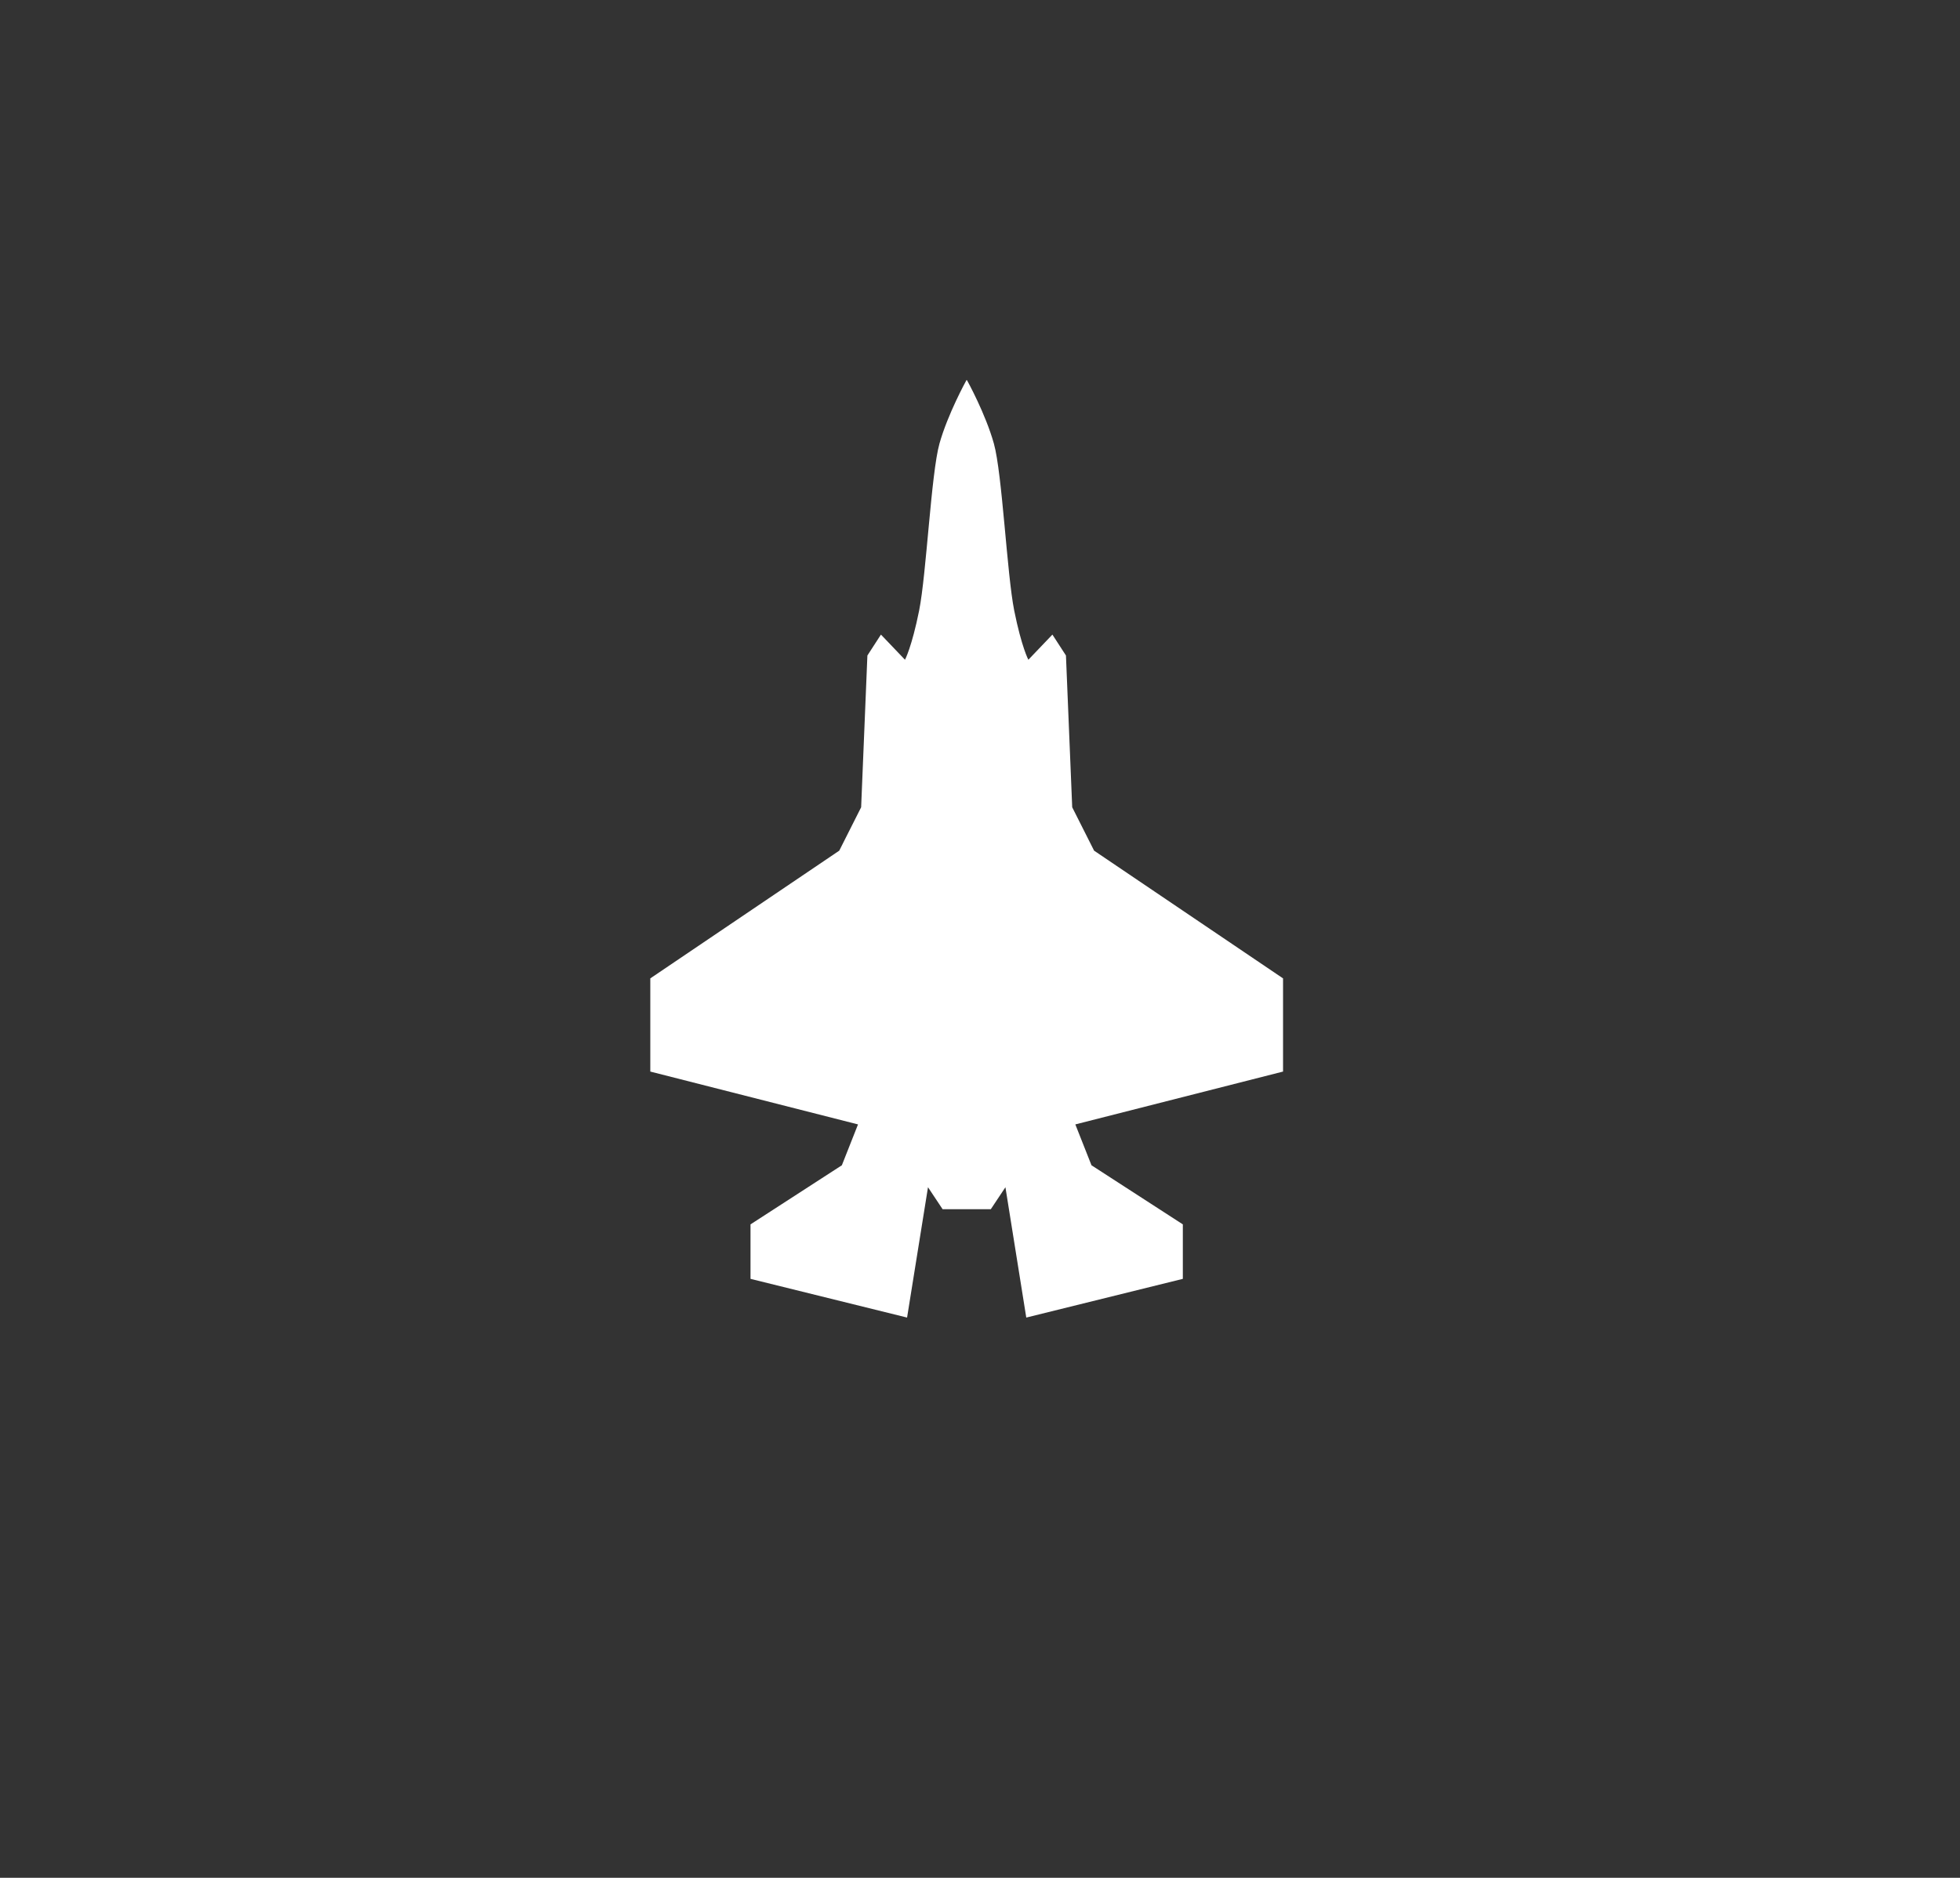 <?xml version="1.0" encoding="utf-8"?>
<!-- Generator: Adobe Illustrator 24.3.0, SVG Export Plug-In . SVG Version: 6.00 Build 0)  -->
<svg version="1.1" id="Layer_1" xmlns="http://www.w3.org/2000/svg" xmlns:xlink="http://www.w3.org/1999/xlink" x="0px" y="0px"
	 viewBox="0 0 263.27 252.29" style="enable-background:new 0 0 263.27 252.29;" xml:space="preserve">
<rect x="0" y="0" width="263.27" height="252.29" fill="#333333" stroke="none"/>
<g>
	<g>
		<defs>
			<path id="SVGID_1_" d="M129.77,51.16c0,0-2.45,4.43-3.58,8.44c-1.12,4.01-1.75,17.51-2.73,22.43c-0.99,4.92-1.9,6.61-1.9,6.61
				l-3.23-3.38l-1.82,2.81l-0.84,20.39l-2.94,5.83l-25.38,17.16v12.52l27.9,7.1l-2.17,5.49l-12.27,7.94v7.32l21.03,5.2l2.81-17.51
				l1.96,2.95h6.48l1.96-2.95l2.8,17.51l21.03-5.2v-7.32l-12.27-7.94l-2.17-5.49l27.9-7.1v-12.52l-25.38-17.16l-2.94-5.83
				l-0.84-20.39l-1.82-2.81l-3.23,3.38c0,0-0.91-1.69-1.9-6.61c-0.98-4.92-1.61-18.43-2.73-22.43c-1.12-4.01-3.57-8.44-3.57-8.44
				l-0.09-0.12L129.77,51.16L129.77,51.16z"/>
		</defs>
		<use xlink:href="#SVGID_1_"  style="overflow:visible;fill-rule:evenodd;clip-rule:evenodd;fill:#FFFFFF;"/>
		<clipPath id="SVGID_2_">
			<use xlink:href="#SVGID_1_"  style="overflow:visible;"/>
		</clipPath>
	</g>
</g>
</svg>
